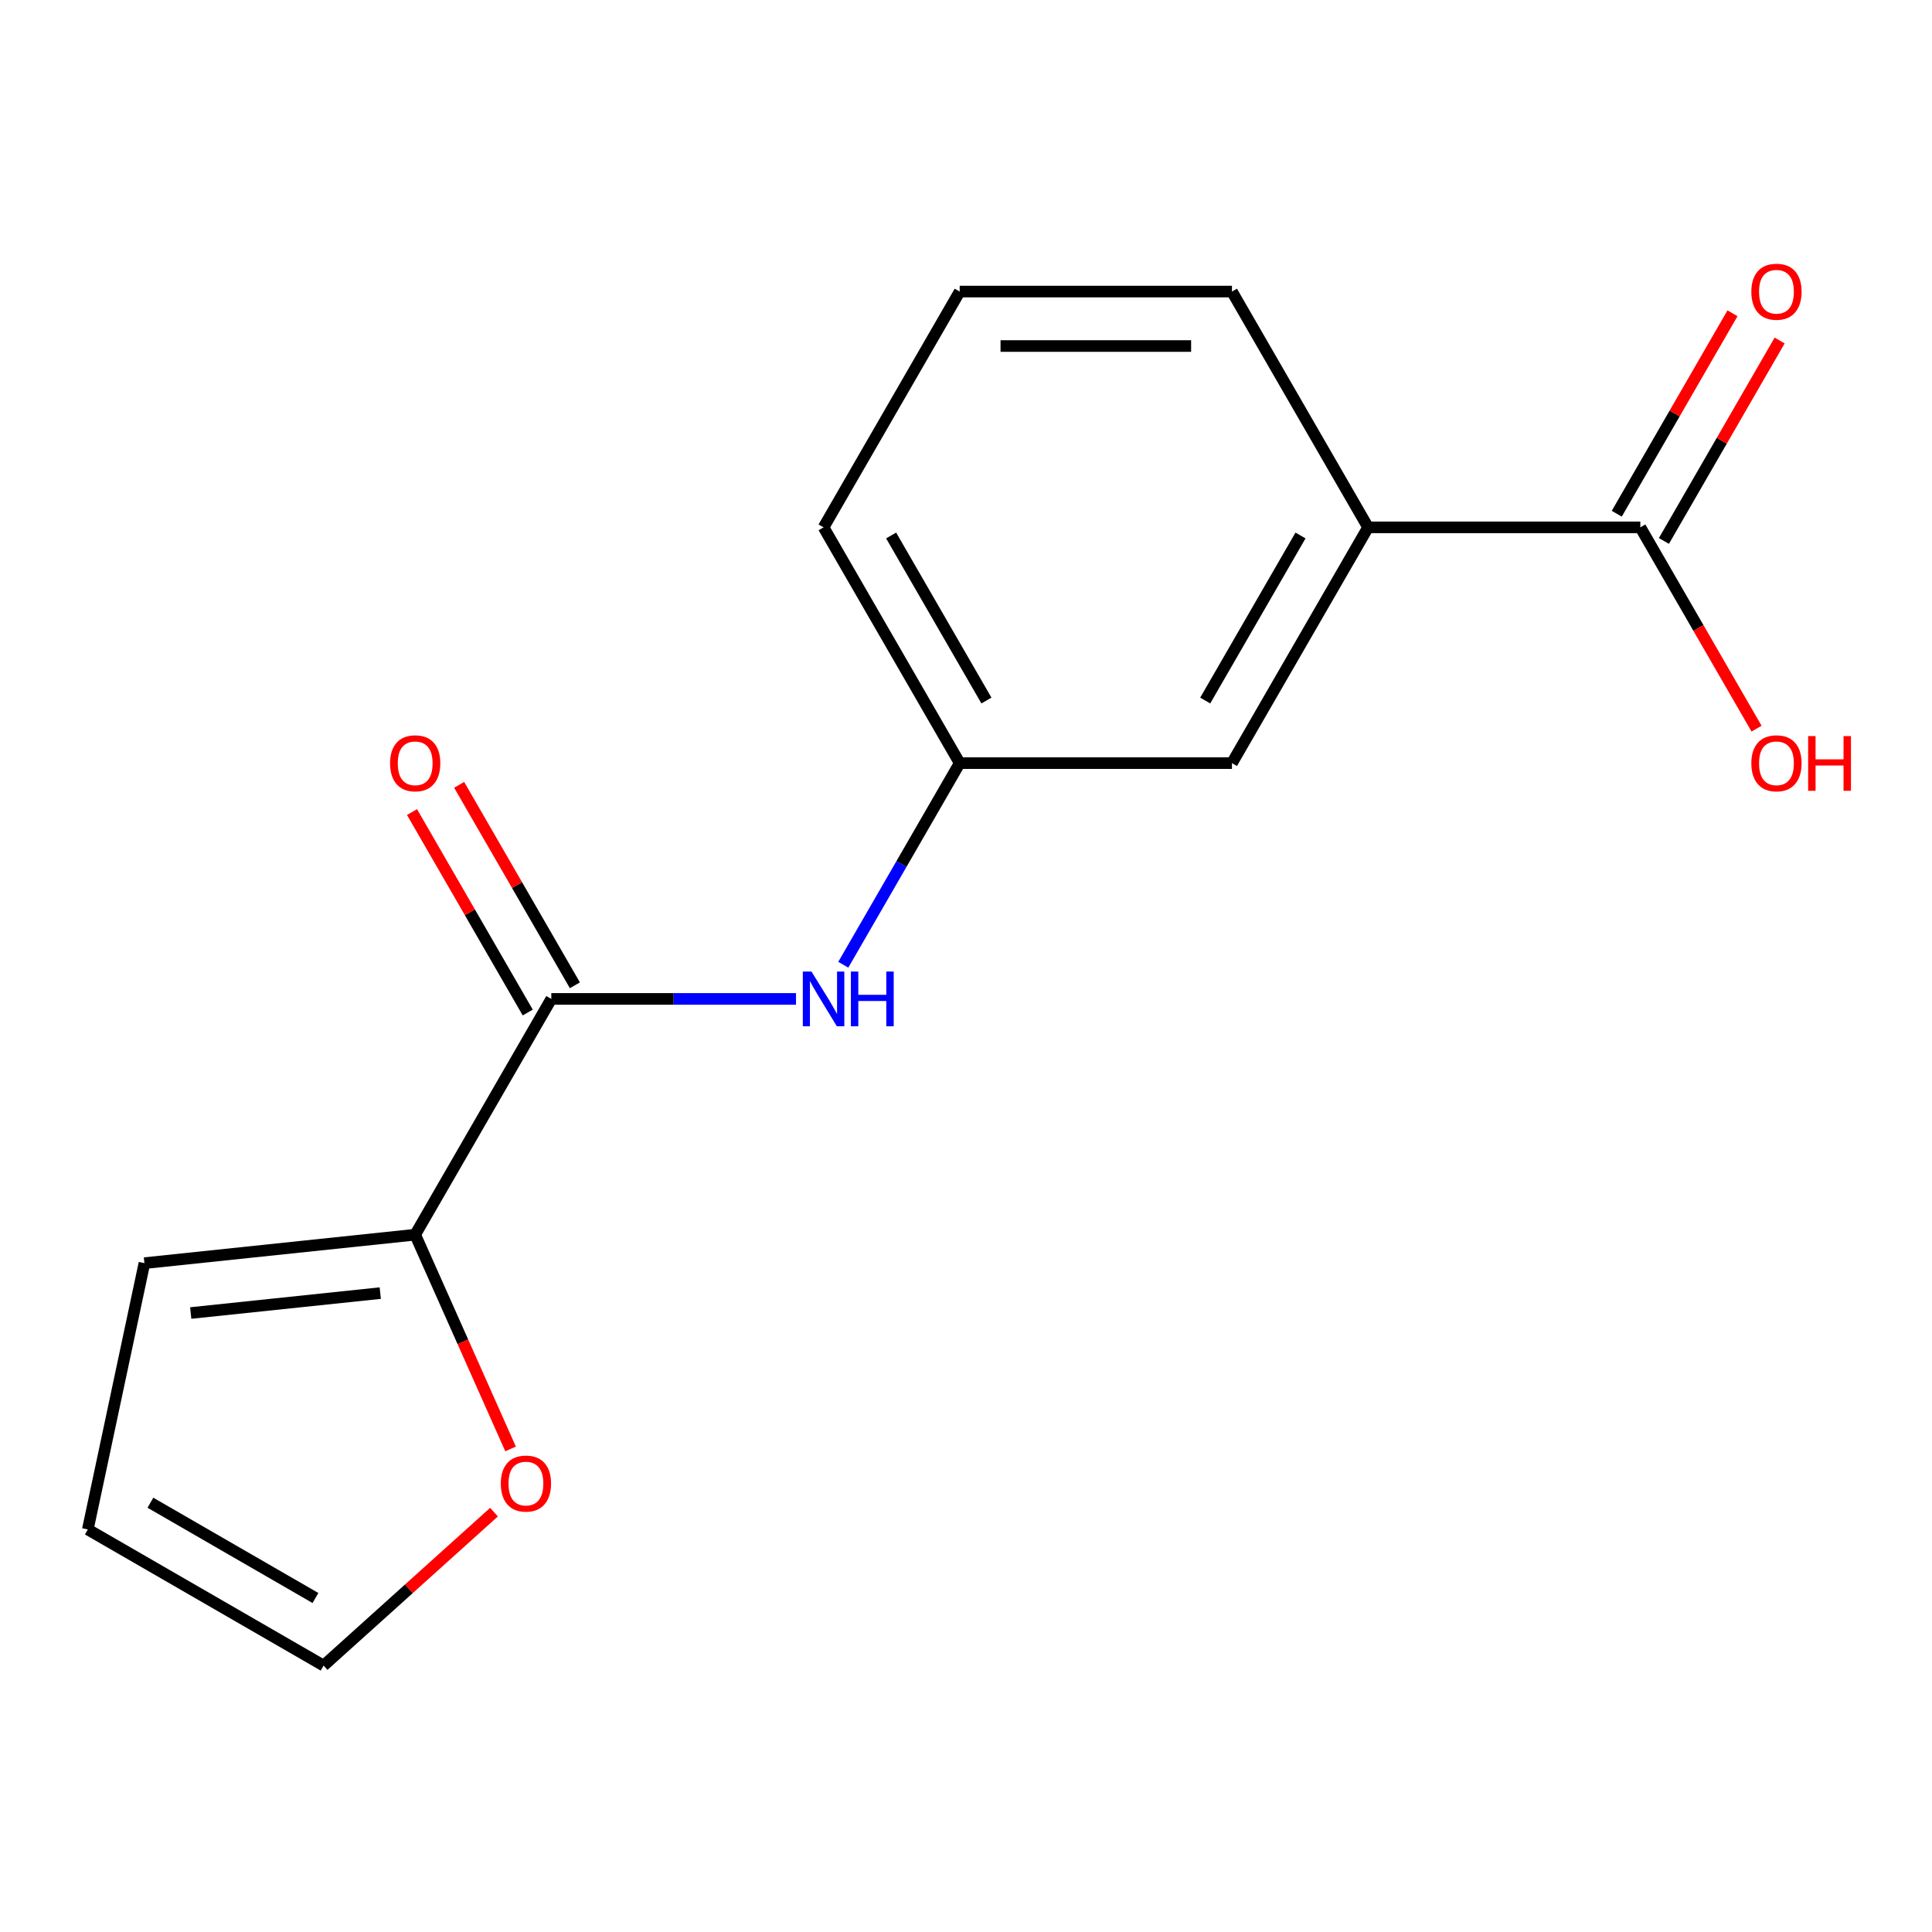 <?xml version='1.0' encoding='iso-8859-1'?>
<svg version='1.1' baseProfile='full'
              xmlns='http://www.w3.org/2000/svg'
                      xmlns:rdkit='http://www.rdkit.org/xml'
                      xmlns:xlink='http://www.w3.org/1999/xlink'
                  xml:space='preserve'
width='1000px' height='1000px' viewBox='0 0 1000 1000'>
<!-- END OF HEADER -->
<rect style='opacity:1.0;fill:#FFFFFF;stroke:none' width='1000' height='1000' x='0' y='0'> </rect>
<path class='bond-0' d='M 285.359,517.034 L 214.9,639.073' style='fill:none;fill-rule:evenodd;stroke:#000000;stroke-width:6px;stroke-linecap:butt;stroke-linejoin:miter;stroke-opacity:1' />
<path class='bond-1' d='M 285.359,517.034 L 348.687,517.034' style='fill:none;fill-rule:evenodd;stroke:#000000;stroke-width:6px;stroke-linecap:butt;stroke-linejoin:miter;stroke-opacity:1' />
<path class='bond-1' d='M 348.687,517.034 L 412.015,517.034' style='fill:none;fill-rule:evenodd;stroke:#0000FF;stroke-width:6px;stroke-linecap:butt;stroke-linejoin:miter;stroke-opacity:1' />
<path class='bond-7' d='M 297.563,509.988 L 267.611,458.11' style='fill:none;fill-rule:evenodd;stroke:#000000;stroke-width:6px;stroke-linecap:butt;stroke-linejoin:miter;stroke-opacity:1' />
<path class='bond-7' d='M 267.611,458.11 L 237.659,406.232' style='fill:none;fill-rule:evenodd;stroke:#FF0000;stroke-width:6px;stroke-linecap:butt;stroke-linejoin:miter;stroke-opacity:1' />
<path class='bond-7' d='M 273.155,524.08 L 243.203,472.201' style='fill:none;fill-rule:evenodd;stroke:#000000;stroke-width:6px;stroke-linecap:butt;stroke-linejoin:miter;stroke-opacity:1' />
<path class='bond-7' d='M 243.203,472.201 L 213.252,420.323' style='fill:none;fill-rule:evenodd;stroke:#FF0000;stroke-width:6px;stroke-linecap:butt;stroke-linejoin:miter;stroke-opacity:1' />
<path class='bond-4' d='M 214.9,639.073 L 239.586,694.519' style='fill:none;fill-rule:evenodd;stroke:#000000;stroke-width:6px;stroke-linecap:butt;stroke-linejoin:miter;stroke-opacity:1' />
<path class='bond-4' d='M 239.586,694.519 L 264.272,749.965' style='fill:none;fill-rule:evenodd;stroke:#FF0000;stroke-width:6px;stroke-linecap:butt;stroke-linejoin:miter;stroke-opacity:1' />
<path class='bond-6' d='M 214.9,639.073 L 74.753,653.803' style='fill:none;fill-rule:evenodd;stroke:#000000;stroke-width:6px;stroke-linecap:butt;stroke-linejoin:miter;stroke-opacity:1' />
<path class='bond-6' d='M 196.824,669.311 L 98.721,679.622' style='fill:none;fill-rule:evenodd;stroke:#000000;stroke-width:6px;stroke-linecap:butt;stroke-linejoin:miter;stroke-opacity:1' />
<path class='bond-5' d='M 436.487,499.351 L 466.612,447.173' style='fill:none;fill-rule:evenodd;stroke:#0000FF;stroke-width:6px;stroke-linecap:butt;stroke-linejoin:miter;stroke-opacity:1' />
<path class='bond-5' d='M 466.612,447.173 L 496.737,394.994' style='fill:none;fill-rule:evenodd;stroke:#000000;stroke-width:6px;stroke-linecap:butt;stroke-linejoin:miter;stroke-opacity:1' />
<path class='bond-2' d='M 849.034,272.955 L 708.115,272.955' style='fill:none;fill-rule:evenodd;stroke:#000000;stroke-width:6px;stroke-linecap:butt;stroke-linejoin:miter;stroke-opacity:1' />
<path class='bond-9' d='M 861.237,280.001 L 891.189,228.123' style='fill:none;fill-rule:evenodd;stroke:#000000;stroke-width:6px;stroke-linecap:butt;stroke-linejoin:miter;stroke-opacity:1' />
<path class='bond-9' d='M 891.189,228.123 L 921.141,176.245' style='fill:none;fill-rule:evenodd;stroke:#FF0000;stroke-width:6px;stroke-linecap:butt;stroke-linejoin:miter;stroke-opacity:1' />
<path class='bond-9' d='M 836.83,265.909 L 866.781,214.031' style='fill:none;fill-rule:evenodd;stroke:#000000;stroke-width:6px;stroke-linecap:butt;stroke-linejoin:miter;stroke-opacity:1' />
<path class='bond-9' d='M 866.781,214.031 L 896.733,162.153' style='fill:none;fill-rule:evenodd;stroke:#FF0000;stroke-width:6px;stroke-linecap:butt;stroke-linejoin:miter;stroke-opacity:1' />
<path class='bond-12' d='M 849.034,272.955 L 879.112,325.053' style='fill:none;fill-rule:evenodd;stroke:#000000;stroke-width:6px;stroke-linecap:butt;stroke-linejoin:miter;stroke-opacity:1' />
<path class='bond-12' d='M 879.112,325.053 L 909.191,377.152' style='fill:none;fill-rule:evenodd;stroke:#FF0000;stroke-width:6px;stroke-linecap:butt;stroke-linejoin:miter;stroke-opacity:1' />
<path class='bond-3' d='M 708.115,272.955 L 637.656,394.994' style='fill:none;fill-rule:evenodd;stroke:#000000;stroke-width:6px;stroke-linecap:butt;stroke-linejoin:miter;stroke-opacity:1' />
<path class='bond-3' d='M 673.138,277.169 L 623.817,362.597' style='fill:none;fill-rule:evenodd;stroke:#000000;stroke-width:6px;stroke-linecap:butt;stroke-linejoin:miter;stroke-opacity:1' />
<path class='bond-17' d='M 708.115,272.955 L 637.656,150.916' style='fill:none;fill-rule:evenodd;stroke:#000000;stroke-width:6px;stroke-linecap:butt;stroke-linejoin:miter;stroke-opacity:1' />
<path class='bond-10' d='M 255.694,782.686 L 211.594,822.393' style='fill:none;fill-rule:evenodd;stroke:#FF0000;stroke-width:6px;stroke-linecap:butt;stroke-linejoin:miter;stroke-opacity:1' />
<path class='bond-10' d='M 211.594,822.393 L 167.494,862.101' style='fill:none;fill-rule:evenodd;stroke:#000000;stroke-width:6px;stroke-linecap:butt;stroke-linejoin:miter;stroke-opacity:1' />
<path class='bond-8' d='M 496.737,394.994 L 637.656,394.994' style='fill:none;fill-rule:evenodd;stroke:#000000;stroke-width:6px;stroke-linecap:butt;stroke-linejoin:miter;stroke-opacity:1' />
<path class='bond-15' d='M 496.737,394.994 L 426.278,272.955' style='fill:none;fill-rule:evenodd;stroke:#000000;stroke-width:6px;stroke-linecap:butt;stroke-linejoin:miter;stroke-opacity:1' />
<path class='bond-15' d='M 510.576,362.597 L 461.254,277.169' style='fill:none;fill-rule:evenodd;stroke:#000000;stroke-width:6px;stroke-linecap:butt;stroke-linejoin:miter;stroke-opacity:1' />
<path class='bond-11' d='M 74.753,653.803 L 45.455,791.642' style='fill:none;fill-rule:evenodd;stroke:#000000;stroke-width:6px;stroke-linecap:butt;stroke-linejoin:miter;stroke-opacity:1' />
<path class='bond-16' d='M 167.494,862.101 L 45.455,791.642' style='fill:none;fill-rule:evenodd;stroke:#000000;stroke-width:6px;stroke-linecap:butt;stroke-linejoin:miter;stroke-opacity:1' />
<path class='bond-16' d='M 163.28,827.124 L 77.852,777.803' style='fill:none;fill-rule:evenodd;stroke:#000000;stroke-width:6px;stroke-linecap:butt;stroke-linejoin:miter;stroke-opacity:1' />
<path class='bond-13' d='M 637.656,150.916 L 496.737,150.916' style='fill:none;fill-rule:evenodd;stroke:#000000;stroke-width:6px;stroke-linecap:butt;stroke-linejoin:miter;stroke-opacity:1' />
<path class='bond-13' d='M 616.518,179.1 L 517.875,179.1' style='fill:none;fill-rule:evenodd;stroke:#000000;stroke-width:6px;stroke-linecap:butt;stroke-linejoin:miter;stroke-opacity:1' />
<path class='bond-14' d='M 496.737,150.916 L 426.278,272.955' style='fill:none;fill-rule:evenodd;stroke:#000000;stroke-width:6px;stroke-linecap:butt;stroke-linejoin:miter;stroke-opacity:1' />
<path  class='atom-2' d='M 420.018 502.874
L 429.298 517.874
Q 430.218 519.354, 431.698 522.034
Q 433.178 524.714, 433.258 524.874
L 433.258 502.874
L 437.018 502.874
L 437.018 531.194
L 433.138 531.194
L 423.178 514.794
Q 422.018 512.874, 420.778 510.674
Q 419.578 508.474, 419.218 507.794
L 419.218 531.194
L 415.538 531.194
L 415.538 502.874
L 420.018 502.874
' fill='#0000FF'/>
<path  class='atom-2' d='M 440.418 502.874
L 444.258 502.874
L 444.258 514.914
L 458.738 514.914
L 458.738 502.874
L 462.578 502.874
L 462.578 531.194
L 458.738 531.194
L 458.738 518.114
L 444.258 518.114
L 444.258 531.194
L 440.418 531.194
L 440.418 502.874
' fill='#0000FF'/>
<path  class='atom-5' d='M 259.217 767.888
Q 259.217 761.088, 262.577 757.288
Q 265.937 753.488, 272.217 753.488
Q 278.497 753.488, 281.857 757.288
Q 285.217 761.088, 285.217 767.888
Q 285.217 774.768, 281.817 778.688
Q 278.417 782.568, 272.217 782.568
Q 265.977 782.568, 262.577 778.688
Q 259.217 774.808, 259.217 767.888
M 272.217 779.368
Q 276.537 779.368, 278.857 776.488
Q 281.217 773.568, 281.217 767.888
Q 281.217 762.328, 278.857 759.528
Q 276.537 756.688, 272.217 756.688
Q 267.897 756.688, 265.537 759.488
Q 263.217 762.288, 263.217 767.888
Q 263.217 773.608, 265.537 776.488
Q 267.897 779.368, 272.217 779.368
' fill='#FF0000'/>
<path  class='atom-8' d='M 201.9 395.074
Q 201.9 388.274, 205.26 384.474
Q 208.62 380.674, 214.9 380.674
Q 221.18 380.674, 224.54 384.474
Q 227.9 388.274, 227.9 395.074
Q 227.9 401.954, 224.5 405.874
Q 221.1 409.754, 214.9 409.754
Q 208.66 409.754, 205.26 405.874
Q 201.9 401.994, 201.9 395.074
M 214.9 406.554
Q 219.22 406.554, 221.54 403.674
Q 223.9 400.754, 223.9 395.074
Q 223.9 389.514, 221.54 386.714
Q 219.22 383.874, 214.9 383.874
Q 210.58 383.874, 208.22 386.674
Q 205.9 389.474, 205.9 395.074
Q 205.9 400.794, 208.22 403.674
Q 210.58 406.554, 214.9 406.554
' fill='#FF0000'/>
<path  class='atom-10' d='M 906.493 150.996
Q 906.493 144.196, 909.853 140.396
Q 913.213 136.596, 919.493 136.596
Q 925.773 136.596, 929.133 140.396
Q 932.493 144.196, 932.493 150.996
Q 932.493 157.876, 929.093 161.796
Q 925.693 165.676, 919.493 165.676
Q 913.253 165.676, 909.853 161.796
Q 906.493 157.916, 906.493 150.996
M 919.493 162.476
Q 923.813 162.476, 926.133 159.596
Q 928.493 156.676, 928.493 150.996
Q 928.493 145.436, 926.133 142.636
Q 923.813 139.796, 919.493 139.796
Q 915.173 139.796, 912.813 142.596
Q 910.493 145.396, 910.493 150.996
Q 910.493 156.716, 912.813 159.596
Q 915.173 162.476, 919.493 162.476
' fill='#FF0000'/>
<path  class='atom-13' d='M 906.493 395.074
Q 906.493 388.274, 909.853 384.474
Q 913.213 380.674, 919.493 380.674
Q 925.773 380.674, 929.133 384.474
Q 932.493 388.274, 932.493 395.074
Q 932.493 401.954, 929.093 405.874
Q 925.693 409.754, 919.493 409.754
Q 913.253 409.754, 909.853 405.874
Q 906.493 401.994, 906.493 395.074
M 919.493 406.554
Q 923.813 406.554, 926.133 403.674
Q 928.493 400.754, 928.493 395.074
Q 928.493 389.514, 926.133 386.714
Q 923.813 383.874, 919.493 383.874
Q 915.173 383.874, 912.813 386.674
Q 910.493 389.474, 910.493 395.074
Q 910.493 400.794, 912.813 403.674
Q 915.173 406.554, 919.493 406.554
' fill='#FF0000'/>
<path  class='atom-13' d='M 935.893 380.994
L 939.733 380.994
L 939.733 393.034
L 954.213 393.034
L 954.213 380.994
L 958.053 380.994
L 958.053 409.314
L 954.213 409.314
L 954.213 396.234
L 939.733 396.234
L 939.733 409.314
L 935.893 409.314
L 935.893 380.994
' fill='#FF0000'/>
</svg>
